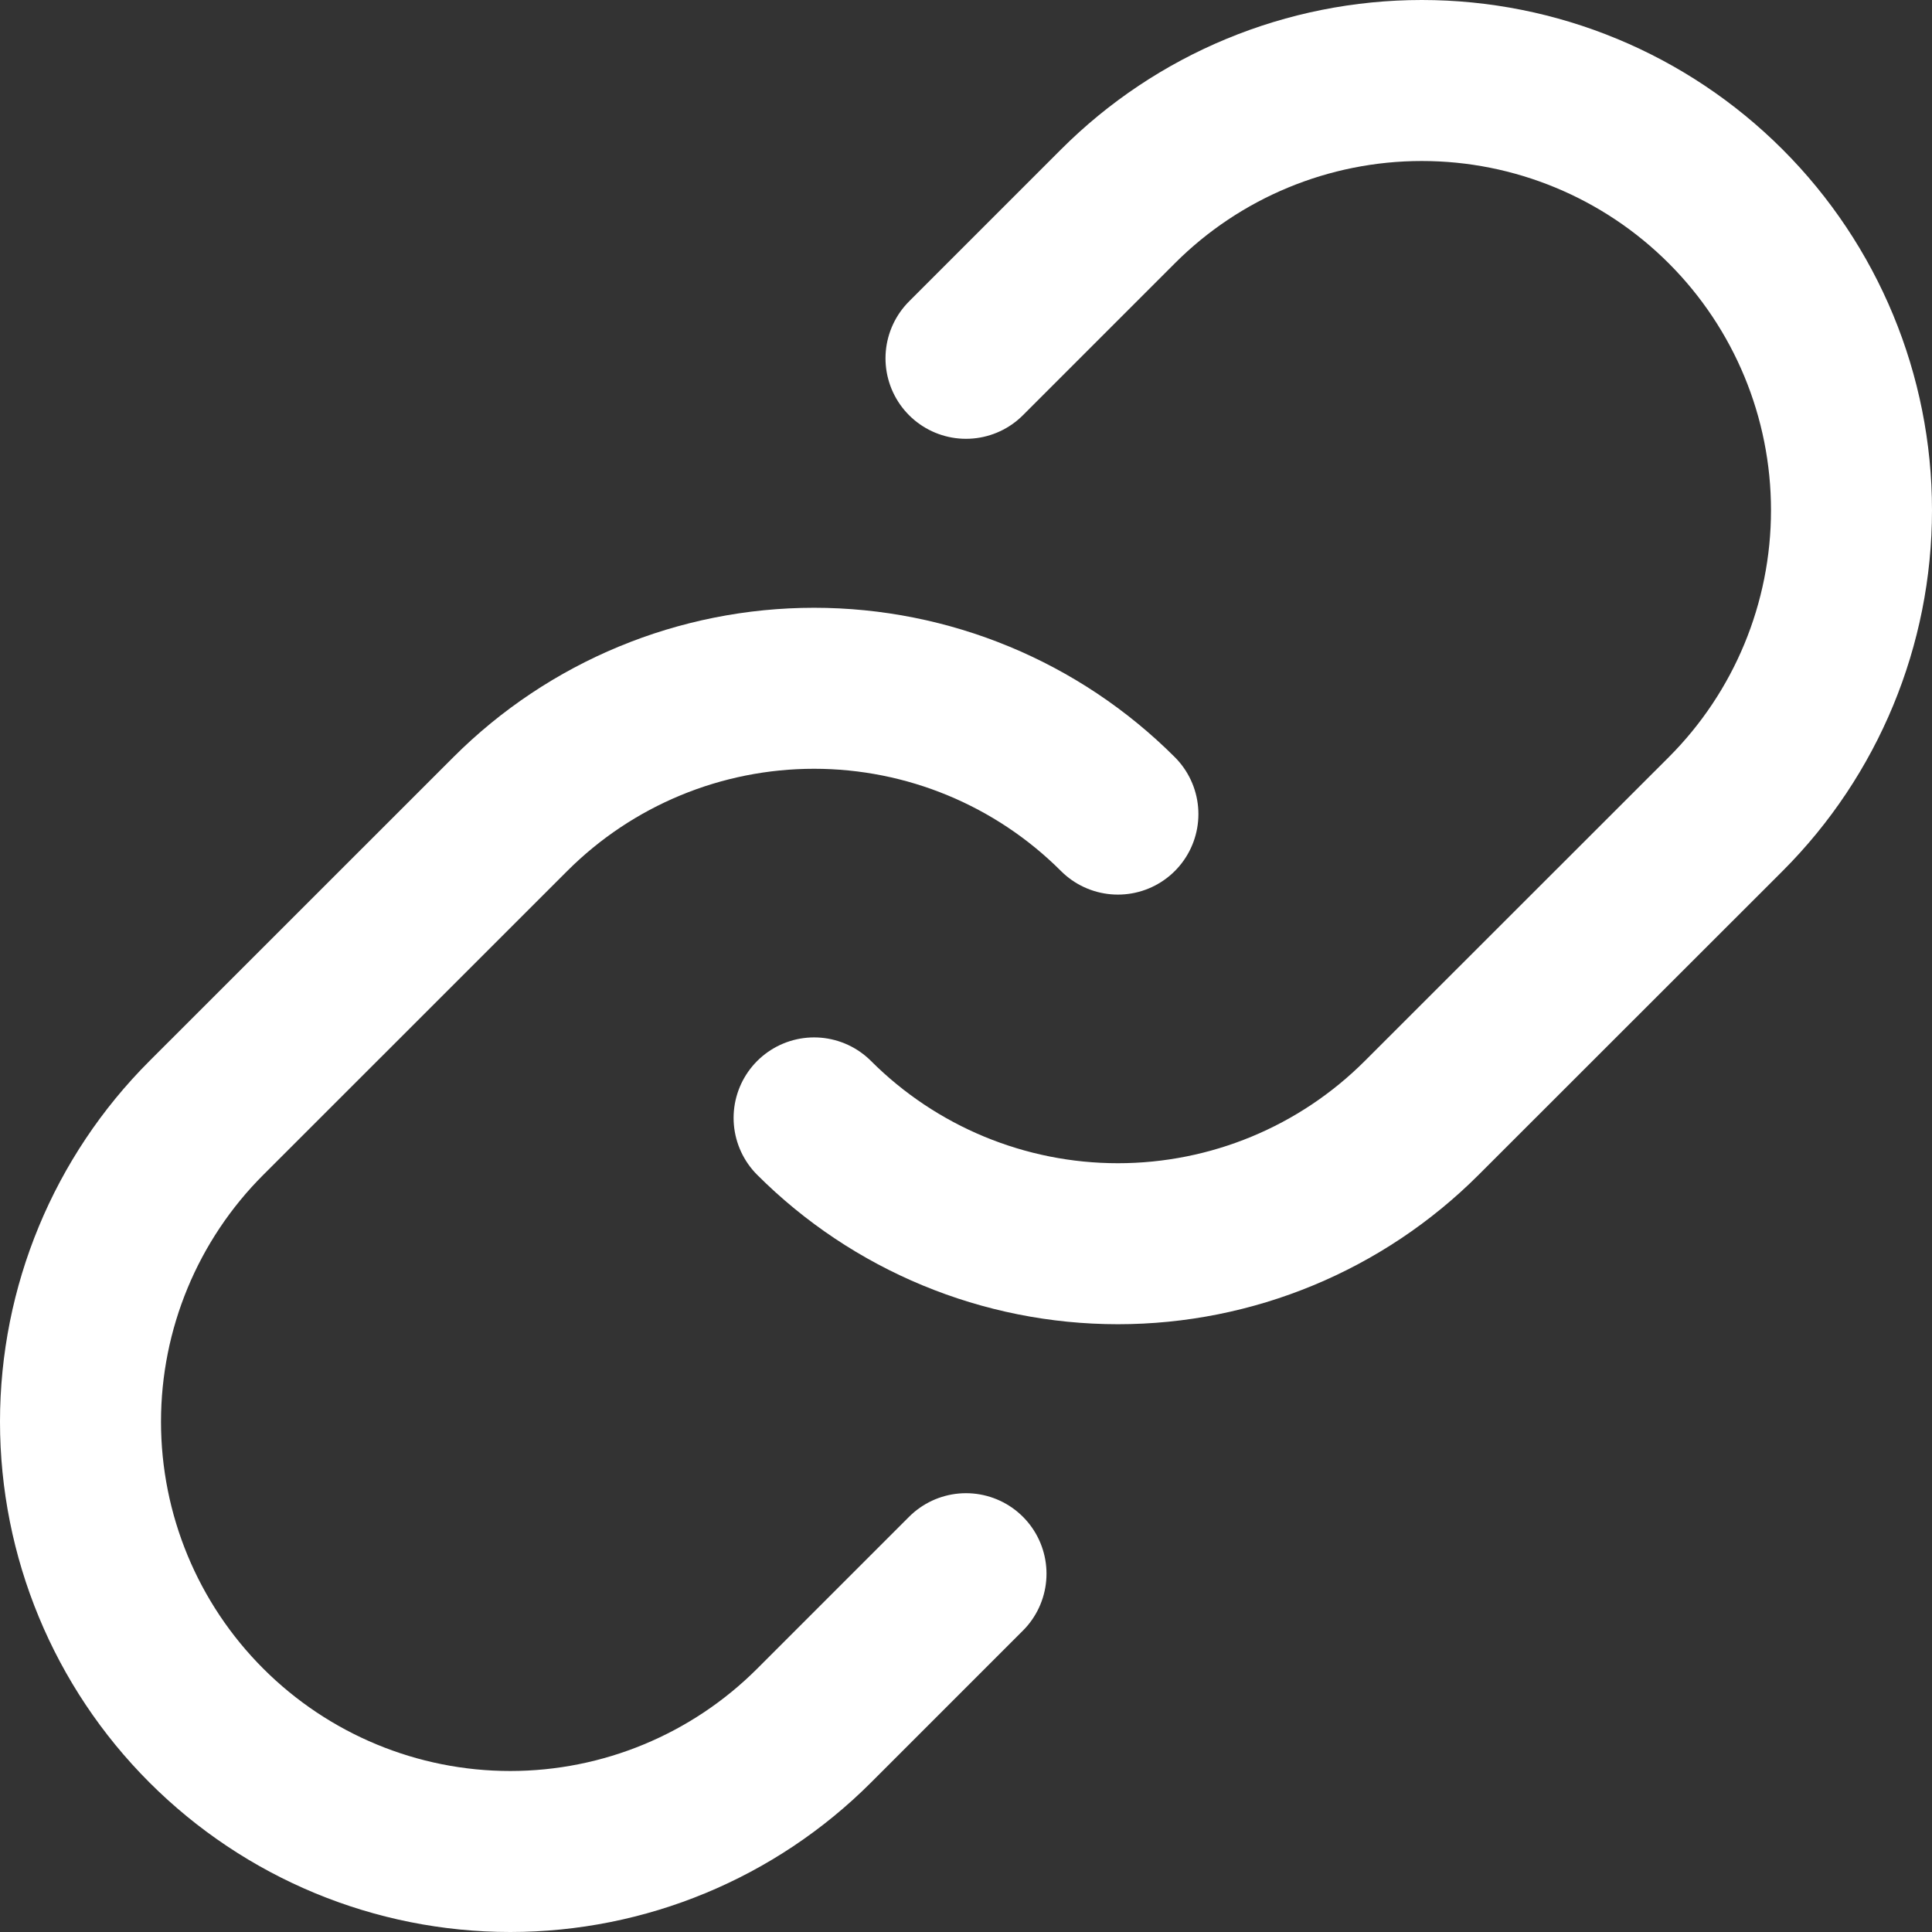 <svg width="24" height="24" viewBox="0 0 24 24" fill="none" xmlns="http://www.w3.org/2000/svg">
<rect x="0" y="0" width="24" height="24" fill="#333333" stroke="none"/>
<g clip-path="url(#clip0_713_22)">
<path d="M13.887 10.113C12.886 9.112 11.528 8.55 10.113 8.55C8.697 8.55 7.34 9.112 6.339 10.113L2.564 13.887C1.562 14.888 1 16.246 1 17.661C1 19.077 1.562 20.435 2.564 21.436C3.565 22.437 4.922 23 6.338 23C7.754 23 9.112 22.437 10.113 21.436L12 19.549" stroke="white" stroke-width="2" stroke-linecap="round" stroke-linejoin="round"/>
<path d="M10.113 13.887C11.114 14.888 12.472 15.45 13.887 15.45C15.303 15.45 16.66 14.888 17.661 13.887L21.437 10.113C22.438 9.112 23 7.754 23 6.338C23 4.922 22.438 3.565 21.437 2.564C20.435 1.562 19.078 1 17.662 1C16.246 1 14.888 1.562 13.887 2.564L12 4.451" stroke="white" stroke-width="2" stroke-linecap="round" stroke-linejoin="round"/>
</g>
<defs>
<clipPath id="clip0_713_22">
<rect width="24" height="24" fill="white"/>
</clipPath>
</defs>
</svg>
